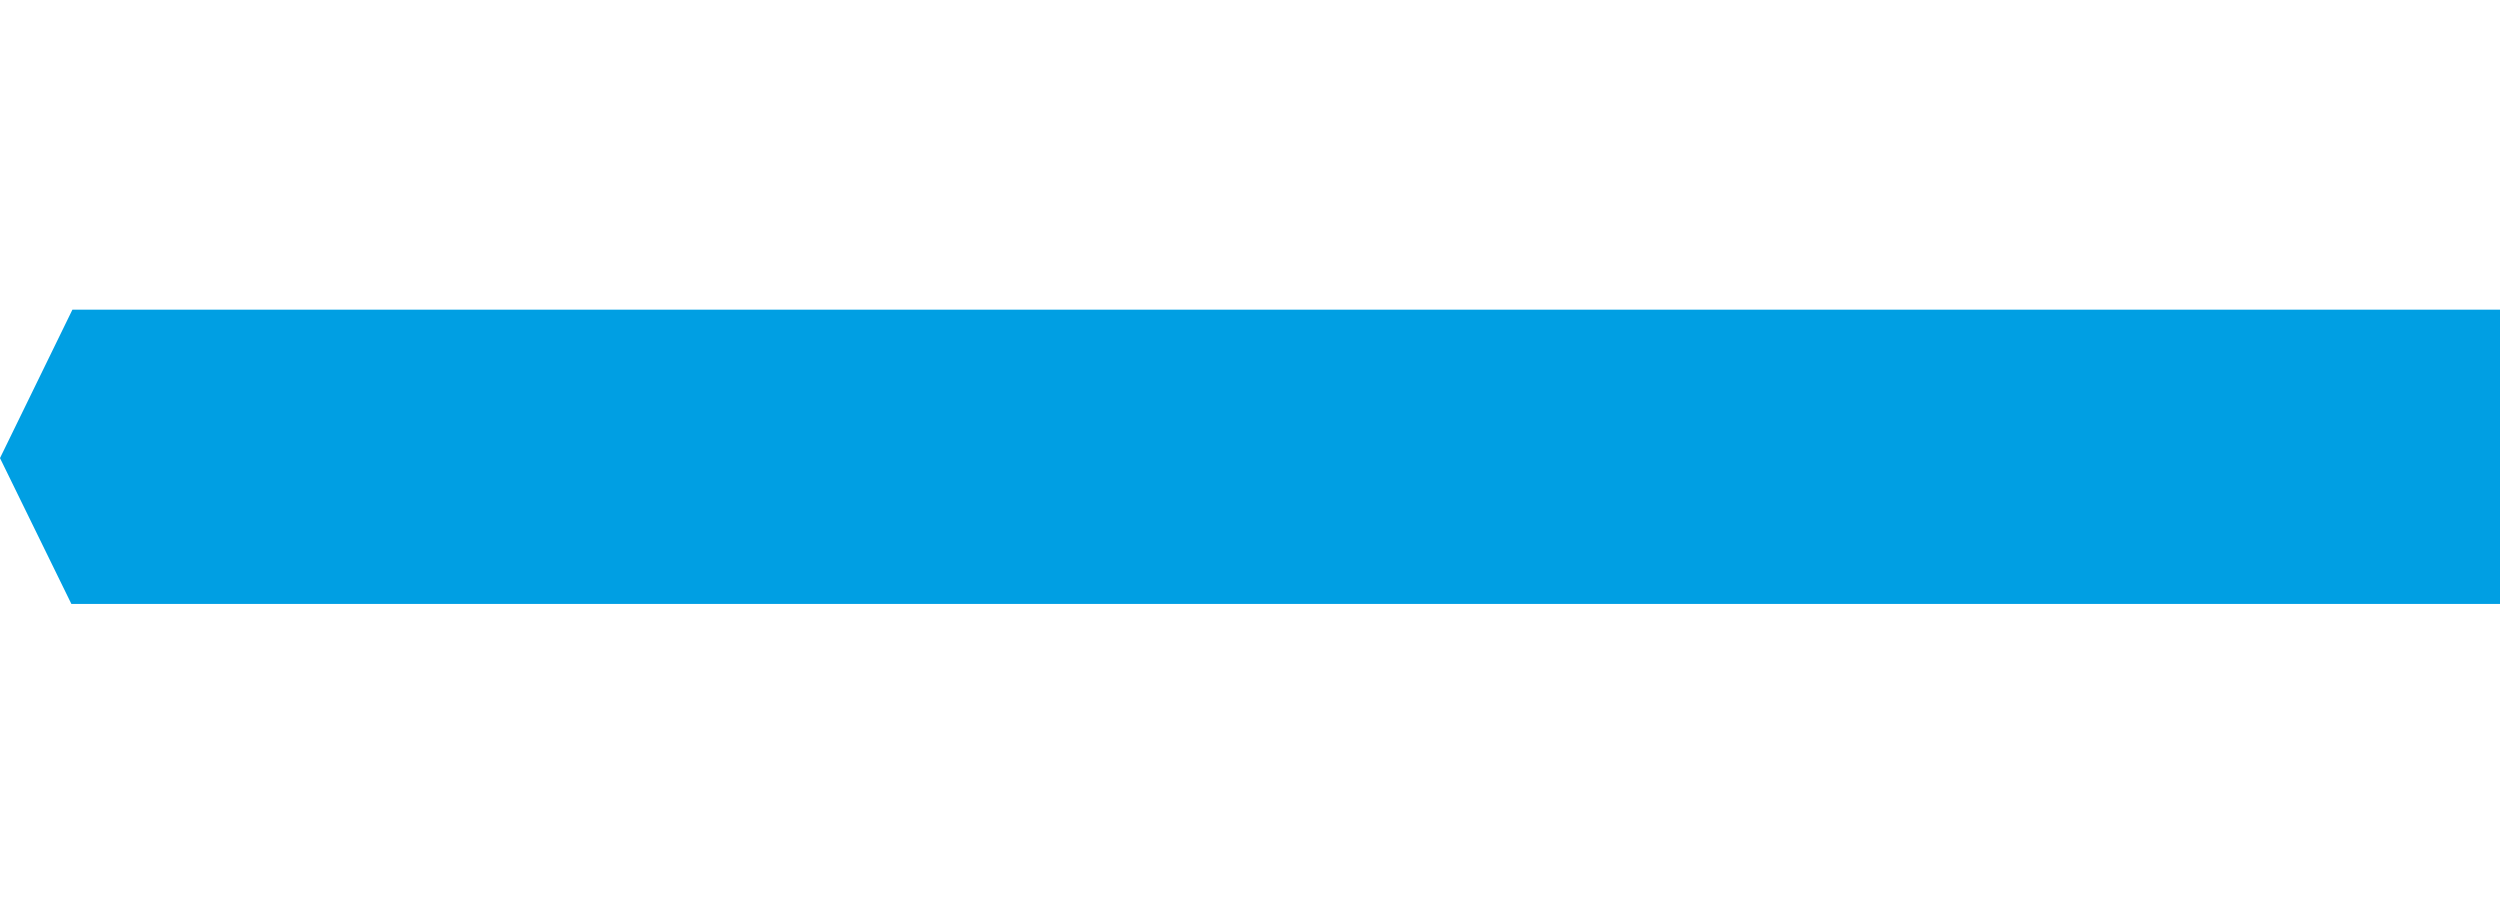 <?xml version="1.0" encoding="utf-8"?>
<!-- Generator: Adobe Illustrator 25.4.1, SVG Export Plug-In . SVG Version: 6.00 Build 0)  -->
<svg version="1.1" id="Laag_1" xmlns="http://www.w3.org/2000/svg" xmlns:xlink="http://www.w3.org/1999/xlink" x="0px" y="0px"
	 viewBox="0 0 486.8 177.9" style="enable-background:new 0 0 486.8 177.9;" xml:space="preserve">
<style type="text/css">
	.st0{fill:#009FE3;}
</style>
<g id="Group_2" transform="translate(0 77)">
	<g id="Group_1" transform="translate(0 -77)">
		<polygon class="st0" points="486.9,60.3 486.9,117.6 13.9,117.6 0,89.2 14.1,60.3 		"/>
	</g>
</g>
</svg>
